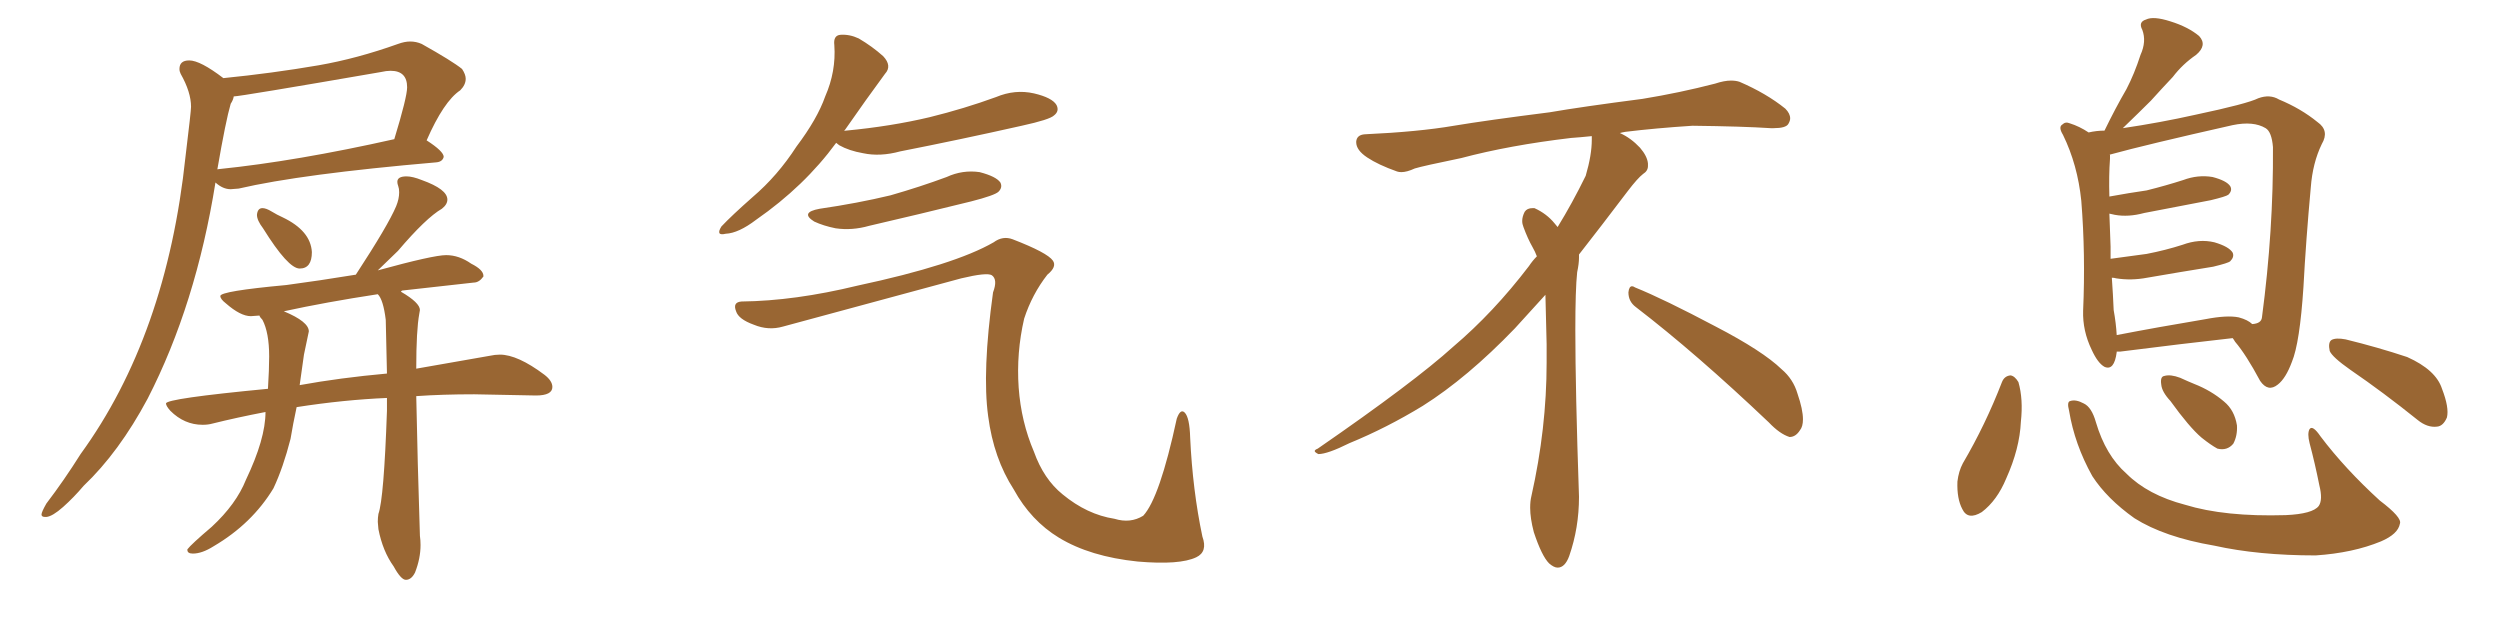 <svg xmlns="http://www.w3.org/2000/svg" xmlns:xlink="http://www.w3.org/1999/xlink" width="600" height="150"><path fill="#996633" padding="10" d="M11.13 124.07L11.13 124.07L10.84 124.07Q9.96 124.07 9.96 123.49L9.96 123.49Q9.96 122.90 11.13 120.85L11.13 120.85Q15.38 115.28 19.34 108.98L19.34 108.98Q39.99 80.57 44.53 37.50L44.53 37.50Q45.85 26.66 45.85 25.63L45.85 25.63Q45.85 22.12 43.36 17.72L43.36 17.72Q43.07 17.14 43.07 16.55L43.07 16.55Q43.07 14.50 45.41 14.50L45.41 14.50Q48.05 14.50 53.61 18.75L53.61 18.75Q65.33 17.58 76.46 15.67L76.46 15.67Q85.69 14.06 95.51 10.55L95.51 10.55Q97.12 9.96 98.44 9.96L98.44 9.96Q99.90 9.96 101.22 10.55L101.22 10.55Q108.54 14.65 110.89 16.55L110.89 16.55Q111.77 17.87 111.77 18.90L111.77 18.90Q111.77 20.36 110.45 21.68L110.45 21.68Q106.49 24.32 102.39 33.69L102.39 33.69Q106.49 36.33 106.49 37.65L106.49 37.65Q106.20 38.82 104.74 38.96L104.74 38.96Q72.36 41.75 57.28 45.26L57.28 45.26L55.37 45.41Q53.47 45.41 51.71 43.80L51.71 43.80Q47.02 73.10 35.45 95.65L35.45 95.65Q28.56 108.54 20.07 116.60L20.07 116.60Q17.72 119.38 15.16 121.66Q12.60 123.93 11.13 124.07ZM52.15 40.72L52.15 40.72Q52.15 40.58 52.59 40.58L52.59 40.58Q71.19 38.67 94.63 33.40L94.63 33.40Q97.71 23.29 97.71 20.95L97.71 20.95Q97.71 16.99 93.75 16.99L93.75 16.99Q92.72 16.99 91.41 17.29L91.41 17.29Q57.57 23.14 56.10 23.14L56.10 23.14Q55.96 24.02 55.37 24.90L55.37 24.90Q54.20 28.86 52.15 40.72ZM71.92 64.45L71.92 64.45Q69.14 64.45 63.13 54.79L63.13 54.79Q61.67 52.88 61.67 51.56L61.67 51.56Q61.82 49.95 62.99 49.95L62.99 49.95Q63.87 49.95 65.19 50.76Q66.50 51.56 67.82 52.15L67.82 52.15Q74.56 55.37 74.85 60.50L74.85 60.50Q74.85 64.45 71.92 64.45ZM97.41 139.16L97.41 139.16Q96.24 139.16 94.48 135.94L94.48 135.94Q91.85 132.28 90.82 127.00L90.82 127.00L90.67 125.24Q90.67 124.22 90.82 123.34L90.82 123.34Q92.14 119.68 92.87 98.58L92.87 98.58L92.87 95.51Q82.47 95.95 71.19 97.71L71.19 97.71Q70.31 101.81 69.73 105.32L69.73 105.32Q67.97 112.21 65.63 117.19L65.63 117.19Q60.50 125.68 51.27 131.10L51.27 131.10Q48.49 132.86 46.29 132.86L46.29 132.86Q44.97 132.86 44.97 131.98L44.97 131.98L44.97 131.84Q45.85 130.66 50.83 126.42L50.83 126.42Q56.69 121.00 59.03 115.14L59.03 115.14Q63.72 105.32 63.72 98.88L63.72 98.88Q56.84 100.20 50.98 101.66L50.98 101.66Q49.95 101.95 48.63 101.95L48.63 101.95Q44.24 101.95 40.87 98.58L40.87 98.58Q39.84 97.41 39.84 96.83L39.84 96.83Q39.84 95.65 64.31 93.31L64.31 93.31Q64.60 88.62 64.60 85.55L64.60 85.55Q64.60 79.83 62.99 76.76L62.99 76.76Q62.40 76.17 62.26 75.73L62.26 75.73L60.21 75.88Q57.71 75.88 54.20 72.80L54.20 72.80Q52.88 71.78 52.88 71.04L52.88 71.04Q52.88 69.87 68.70 68.41L68.70 68.41Q76.46 67.38 85.40 65.92L85.40 65.92Q93.16 54.05 95.07 49.51L95.07 49.51Q95.80 47.75 95.80 46.14L95.80 46.14Q95.80 45.26 95.58 44.68Q95.36 44.09 95.36 43.65L95.36 43.65Q95.36 42.33 97.56 42.33L97.56 42.33Q99.02 42.33 101.22 43.21L101.22 43.21Q107.37 45.41 107.37 47.90L107.37 47.90Q107.37 49.07 106.05 50.10L106.05 50.10Q102.25 52.29 95.51 60.21L95.51 60.21L90.67 64.89Q104.00 61.23 107.08 61.23L107.08 61.23Q110.16 61.23 113.09 63.28L113.09 63.28Q116.02 64.75 116.02 66.21L116.02 66.21L116.02 66.36Q114.99 67.82 113.67 67.82L113.67 67.82L96.53 69.73Q96.24 69.87 96.24 70.02L96.24 70.02Q100.78 72.66 100.78 74.41L100.78 74.41L100.63 75.29Q99.90 79.25 99.90 88.48L99.90 88.48L117.48 85.40Q118.80 85.11 119.97 85.11L119.97 85.11Q124.22 85.11 130.66 89.94L130.66 89.94Q132.57 91.41 132.57 92.87L132.57 92.87Q132.57 94.92 128.61 94.92L128.61 94.92L113.82 94.63Q106.20 94.63 99.90 95.07L99.90 95.07Q100.20 110.45 100.78 128.61L100.78 128.61Q100.93 129.64 100.93 130.81L100.93 130.81Q100.93 134.03 99.61 137.40L99.61 137.40Q98.73 139.16 97.41 139.16ZM72.95 85.11L71.92 92.43Q81.59 90.67 92.87 89.65L92.87 89.65L92.58 76.76Q91.99 71.92 90.67 70.61L90.67 70.61Q78.22 72.51 68.12 74.71L68.12 74.71Q74.12 77.20 74.12 79.54L74.12 79.54L72.95 85.11ZM200.68 34.28L200.68 34.28Q193.07 44.68 181.49 52.73L181.49 52.73Q177.25 55.96 174.17 56.10L174.17 56.10Q171.68 56.69 173.14 54.35L173.14 54.35Q175.63 51.71 180.62 47.31L180.62 47.31Q186.62 42.19 191.16 35.16L191.16 35.16Q196.14 28.56 198.05 23.14L198.05 23.14Q200.68 17.14 200.24 10.84L200.24 10.84Q199.95 8.50 201.71 8.35L201.71 8.35Q203.91 8.20 206.10 9.23L206.10 9.23Q209.33 11.13 211.96 13.48L211.96 13.48Q214.16 15.82 212.40 17.72L212.40 17.72Q207.86 23.88 202.88 31.05L202.88 31.05Q202.59 31.35 202.59 31.49L202.59 31.49Q202.59 31.35 203.03 31.35L203.03 31.35Q213.87 30.32 223.10 28.13L223.10 28.13Q231.45 26.07 239.06 23.29L239.06 23.29Q243.60 21.39 248.14 22.41L248.14 22.41Q252.54 23.44 253.56 25.20L253.56 25.20Q254.30 26.66 252.98 27.69L252.98 27.69Q251.95 28.71 245.21 30.18L245.21 30.18Q230.27 33.54 216.06 36.33L216.06 36.33Q211.23 37.65 207.13 36.77L207.13 36.77Q203.76 36.18 201.42 34.86L201.42 34.86Q200.83 34.42 200.68 34.28ZM196.73 50.10L196.73 50.10Q205.81 48.78 213.72 46.88L213.72 46.88Q220.90 44.82 227.20 42.48L227.20 42.48Q231.01 40.72 235.11 41.31L235.11 41.31Q239.06 42.33 240.09 43.80L240.09 43.80Q240.67 44.97 239.65 46.00L239.65 46.00Q238.77 46.88 233.06 48.34L233.06 48.34Q220.61 51.42 208.59 54.20L208.59 54.20Q204.49 55.37 200.54 54.79L200.54 54.79Q197.61 54.20 195.41 53.17L195.41 53.17Q191.89 50.98 196.73 50.10ZM177.98 72.36L177.98 72.36L177.98 72.36Q190.72 72.22 205.81 68.55L205.81 68.55Q229.10 63.57 238.48 58.15L238.48 58.15Q240.67 56.54 243.02 57.42L243.02 57.42Q251.37 60.64 252.69 62.55L252.69 62.55Q253.71 64.01 251.37 65.92L251.37 65.92Q247.71 70.61 245.80 76.46L245.80 76.46Q243.90 84.67 244.48 93.02L244.48 93.02Q245.07 101.22 248.14 108.40L248.14 108.40Q250.49 114.99 255.03 118.65L255.03 118.65Q260.89 123.49 267.48 124.51L267.48 124.51Q271.29 125.68 274.37 123.78L274.37 123.78Q278.32 119.53 282.42 100.49L282.42 100.49Q283.30 98.00 284.33 99.02L284.33 99.02Q285.50 100.20 285.64 105.03L285.64 105.03Q286.23 117.63 288.57 128.76L288.57 128.76Q289.89 132.42 287.11 133.74L287.11 133.74Q283.15 135.64 273.05 134.77L273.05 134.77Q261.62 133.59 254.15 129.05L254.15 129.05Q247.41 124.95 243.31 117.48L243.31 117.48Q238.48 110.01 237.16 99.90L237.16 99.90Q235.69 89.21 238.33 70.17L238.33 70.17Q239.50 67.09 238.04 66.06L238.04 66.06Q236.87 65.33 230.71 66.80L230.71 66.80Q209.62 72.51 187.94 78.37L187.94 78.37Q184.42 79.39 180.91 77.93L180.91 77.93Q177.25 76.61 176.66 74.71L176.66 74.71Q175.78 72.51 177.98 72.36ZM392.58 73.68L392.58 73.68Q390.82 72.36 390.82 70.17L390.82 70.17Q390.97 68.70 391.70 68.70L391.70 68.70Q391.99 68.70 392.43 68.99L392.43 68.99Q399.32 71.78 411.77 78.37L411.77 78.37Q423.05 84.23 427.59 88.62L427.59 88.62Q430.37 90.97 431.40 94.48L431.40 94.48Q432.71 98.29 432.71 100.63L432.71 100.63Q432.71 102.39 431.98 103.27L431.98 103.27Q430.96 104.88 429.49 104.88L429.49 104.88Q427.15 104.15 424.51 101.37L424.51 101.37Q407.08 84.81 392.58 73.68ZM382.03 33.54L382.03 33.54L382.03 32.67Q379.25 32.96 377.05 33.11L377.05 33.11Q362.26 34.86 350.68 37.94L350.68 37.94Q341.46 39.84 339.55 40.43L339.55 40.43Q337.65 41.31 336.33 41.31L336.33 41.31Q335.74 41.31 335.30 41.16L335.30 41.16Q330.76 39.55 328.13 37.79L328.13 37.79Q325.49 36.04 325.49 34.13L325.49 34.13L325.49 33.98Q325.63 32.37 327.54 32.23L327.54 32.23Q340.43 31.64 348.93 30.18L348.93 30.18Q356.84 28.86 371.92 26.95L371.92 26.95Q379.54 25.63 394.19 23.73L394.19 23.73Q403.13 22.27 411.62 20.07L411.62 20.07Q413.82 19.34 415.43 19.34L415.43 19.34Q416.60 19.34 417.48 19.63L417.48 19.63Q423.93 22.41 428.47 26.07L428.47 26.07Q429.64 27.25 429.64 28.42L429.64 28.42Q429.64 29.00 429.20 29.74L429.20 29.74Q428.61 30.76 425.68 30.76L425.68 30.76L424.95 30.76Q418.21 30.32 406.20 30.18L406.20 30.18Q397.27 30.76 390.09 31.64L390.09 31.64Q389.21 31.79 388.77 31.93L388.77 31.93Q391.41 33.11 393.60 35.45L393.60 35.45Q395.36 37.50 395.51 39.26L395.51 39.26L395.51 39.84Q395.51 41.02 394.34 41.75L394.34 41.75Q393.02 42.77 390.67 45.85L390.67 45.85Q384.23 54.35 378.96 61.08L378.96 61.08L378.96 61.82Q378.96 63.28 378.52 65.33L378.52 65.33Q378.08 69.43 378.08 79.25L378.08 79.25Q378.08 93.46 378.96 119.24L378.96 119.24Q378.96 126.71 376.61 133.45L376.61 133.45Q375.59 136.23 373.83 136.23L373.83 136.23Q372.95 136.23 371.78 135.21L371.78 135.21Q370.02 133.45 368.12 127.73L368.12 127.73Q367.24 124.37 367.24 121.88L367.24 121.88Q367.24 120.26 367.53 119.09L367.53 119.09Q371.19 102.83 371.19 87.01L371.19 87.01L371.19 82.62Q371.04 76.61 370.90 70.75L370.90 70.75Q366.80 75.29 363.57 78.81L363.57 78.81Q352.15 90.67 341.46 97.41L341.46 97.41Q332.81 102.69 323.88 106.35L323.88 106.35Q318.60 108.98 316.41 108.98L316.41 108.98Q315.53 108.54 315.53 108.25L315.53 108.25Q315.53 107.96 316.26 107.67L316.26 107.67Q339.40 91.70 348.78 83.20L348.78 83.20Q358.45 75 366.94 63.87L366.94 63.87Q367.82 62.55 368.85 61.52L368.85 61.52Q368.41 60.35 367.82 59.33L367.82 59.33Q366.65 57.28 365.63 54.49L365.63 54.49Q365.33 53.76 365.33 53.03L365.33 53.03Q365.33 52.00 365.92 50.83L365.92 50.83Q366.50 49.95 367.82 49.95L367.82 49.95L368.26 49.95Q371.19 51.27 373.10 53.61L373.10 53.61Q373.39 53.91 373.83 54.49L373.83 54.49Q377.34 48.78 380.57 42.19L380.57 42.19Q382.03 37.21 382.03 33.54ZM508.01 84.38L508.01 84.38Q508.01 84.38 508.01 84.52L508.01 84.52Q507.42 89.06 505.08 88.04L505.08 88.04Q503.47 87.16 502.00 83.94L502.00 83.94Q499.80 79.39 499.95 74.56L499.95 74.56Q500.54 61.08 499.51 48.19L499.51 48.19Q498.63 39.55 495.12 32.37L495.12 32.37Q493.95 30.47 494.97 29.88L494.97 29.88Q495.70 29.15 496.73 29.59L496.73 29.59Q499.07 30.32 501.27 31.79L501.27 31.79Q503.17 31.35 505.08 31.35L505.08 31.35Q507.71 25.93 510.35 21.39L510.35 21.39Q512.26 17.72 513.72 13.18L513.72 13.18Q515.19 9.96 514.16 7.18L514.16 7.18Q513.13 5.27 515.04 4.69L515.04 4.69Q516.80 3.81 520.90 5.13L520.90 5.13Q525.15 6.45 527.78 8.64L527.78 8.64Q529.83 10.84 527.05 13.18L527.05 13.18Q523.83 15.38 521.48 18.46L521.48 18.46Q518.99 21.09 516.21 24.17L516.21 24.17Q513.57 26.81 509.47 30.76L509.47 30.76Q518.41 29.44 526.90 27.54L526.90 27.54Q539.36 24.90 541.99 23.58L541.99 23.58Q544.78 22.56 546.97 23.88L546.97 23.88Q552.25 26.07 556.20 29.30L556.20 29.30Q559.13 31.35 557.23 34.57L557.23 34.57Q555.03 39.11 554.59 44.97L554.59 44.97Q553.42 57.71 552.83 68.85L552.83 68.85Q551.95 82.32 550.05 86.87L550.05 86.87Q548.58 90.82 546.68 92.29L546.68 92.29Q544.34 94.19 542.43 91.41L542.43 91.41Q539.06 85.11 536.43 82.03L536.43 82.03Q535.99 81.30 535.84 81.15L535.84 81.15Q523.97 82.47 508.89 84.38L508.89 84.38Q508.15 84.38 508.01 84.38ZM537.30 76.17L537.30 76.17Q539.50 76.76 540.53 77.78L540.53 77.78Q542.72 77.64 542.87 76.17L542.87 76.17Q545.65 55.22 545.51 35.30L545.51 35.30Q545.21 31.64 543.75 30.76L543.75 30.76Q540.82 29.00 535.84 30.03L535.84 30.03Q515.04 34.72 506.54 37.06L506.54 37.06Q506.25 37.06 506.40 37.21L506.40 37.21Q506.40 37.65 506.40 38.09L506.40 38.09Q506.10 42.19 506.25 47.17L506.25 47.17Q511.08 46.29 515.19 45.70L515.19 45.70Q519.87 44.53 523.97 43.21L523.97 43.21Q527.49 41.89 531.01 42.48L531.01 42.48Q534.38 43.36 535.25 44.68L535.25 44.68Q535.84 45.70 534.81 46.73L534.81 46.73Q534.23 47.17 530.57 48.05L530.57 48.05Q522.22 49.66 514.60 51.12L514.60 51.12Q510.79 52.15 507.57 51.56L507.57 51.56Q506.84 51.42 506.25 51.27L506.25 51.27Q506.40 55.08 506.54 59.18L506.54 59.18Q506.54 60.64 506.54 62.11L506.54 62.11Q511.08 61.52 515.19 60.94L515.19 60.94Q519.73 60.06 523.83 58.74L523.83 58.74Q527.78 57.28 531.45 58.15L531.45 58.15Q534.96 59.18 535.84 60.64L535.84 60.64Q536.28 61.67 535.25 62.70L535.25 62.70Q534.81 63.13 531.15 64.01L531.15 64.01Q522.95 65.33 515.33 66.65L515.33 66.65Q511.52 67.38 507.86 66.80L507.86 66.80Q507.42 66.65 506.84 66.65L506.84 66.65Q507.13 70.75 507.28 74.41L507.28 74.41Q507.86 77.64 508.01 80.42L508.01 80.42Q517.82 78.52 529.25 76.61L529.25 76.61Q534.52 75.59 537.30 76.17ZM480.47 91.70L480.47 91.70Q481.05 90.23 482.52 90.09L482.52 90.09Q483.54 90.23 484.42 91.70L484.42 91.70Q485.60 95.80 485.01 101.22L485.01 101.22Q484.72 107.67 481.49 114.84L481.49 114.84Q479.30 120.12 475.63 122.90L475.63 122.90Q472.27 124.95 470.95 122.17L470.95 122.17Q469.63 119.68 469.78 115.58L469.78 115.58Q470.07 113.09 471.09 111.18L471.09 111.18Q476.51 101.95 480.47 91.70ZM496.58 98.58L496.58 98.58Q496.00 96.39 496.88 96.24L496.88 96.24Q498.19 95.80 500.10 96.83L500.10 96.83Q502.00 97.71 503.03 101.37L503.03 101.37Q505.37 109.28 510.35 113.67L510.35 113.67Q515.48 118.80 524.41 121.14L524.41 121.14Q533.94 124.07 548.58 123.63L548.58 123.63Q555.03 123.34 556.49 121.44L556.49 121.44Q557.52 119.97 556.64 116.46L556.64 116.46Q555.62 111.33 554.30 106.35L554.30 106.35Q553.71 104.00 554.30 102.98L554.30 102.98Q555.03 101.95 556.93 104.74L556.93 104.74Q562.79 112.50 571.14 120.12L571.14 120.12Q576.56 124.22 575.98 125.68L575.98 125.68Q575.54 128.17 571.44 129.93L571.44 129.93Q564.70 132.71 555.76 133.30L555.76 133.30Q541.99 133.30 531.45 130.96L531.45 130.96Q519.43 128.91 512.26 124.37L512.26 124.37Q505.66 119.68 502.15 114.26L502.15 114.26Q497.90 106.64 496.58 98.58ZM520.90 96.24L520.90 96.24Q518.85 94.04 518.70 92.29L518.70 92.29Q518.41 90.38 519.43 90.23L519.43 90.23Q520.90 89.79 523.24 90.67L523.24 90.67Q525.15 91.55 526.61 92.14L526.61 92.14Q530.71 93.75 533.79 96.39L533.79 96.39Q536.28 98.44 536.87 102.10L536.87 102.10Q537.01 104.59 535.99 106.49L535.99 106.49Q534.52 108.25 532.18 107.67L532.18 107.67Q530.57 106.79 528.37 105.03L528.37 105.03Q525.44 102.54 520.90 96.24ZM564.11 88.77L564.11 88.77L564.11 88.77Q559.72 85.69 559.13 84.23L559.13 84.23Q558.69 82.18 559.57 81.59L559.57 81.59Q560.60 81.01 562.94 81.45L562.94 81.45Q570.70 83.35 577.73 85.69L577.73 85.69Q584.62 88.77 586.08 93.31L586.08 93.31Q587.84 97.85 587.26 100.20L587.26 100.20Q586.38 102.25 584.91 102.39L584.91 102.39Q582.57 102.69 580.22 100.78L580.22 100.78Q572.02 94.19 564.11 88.77Z"/></svg>